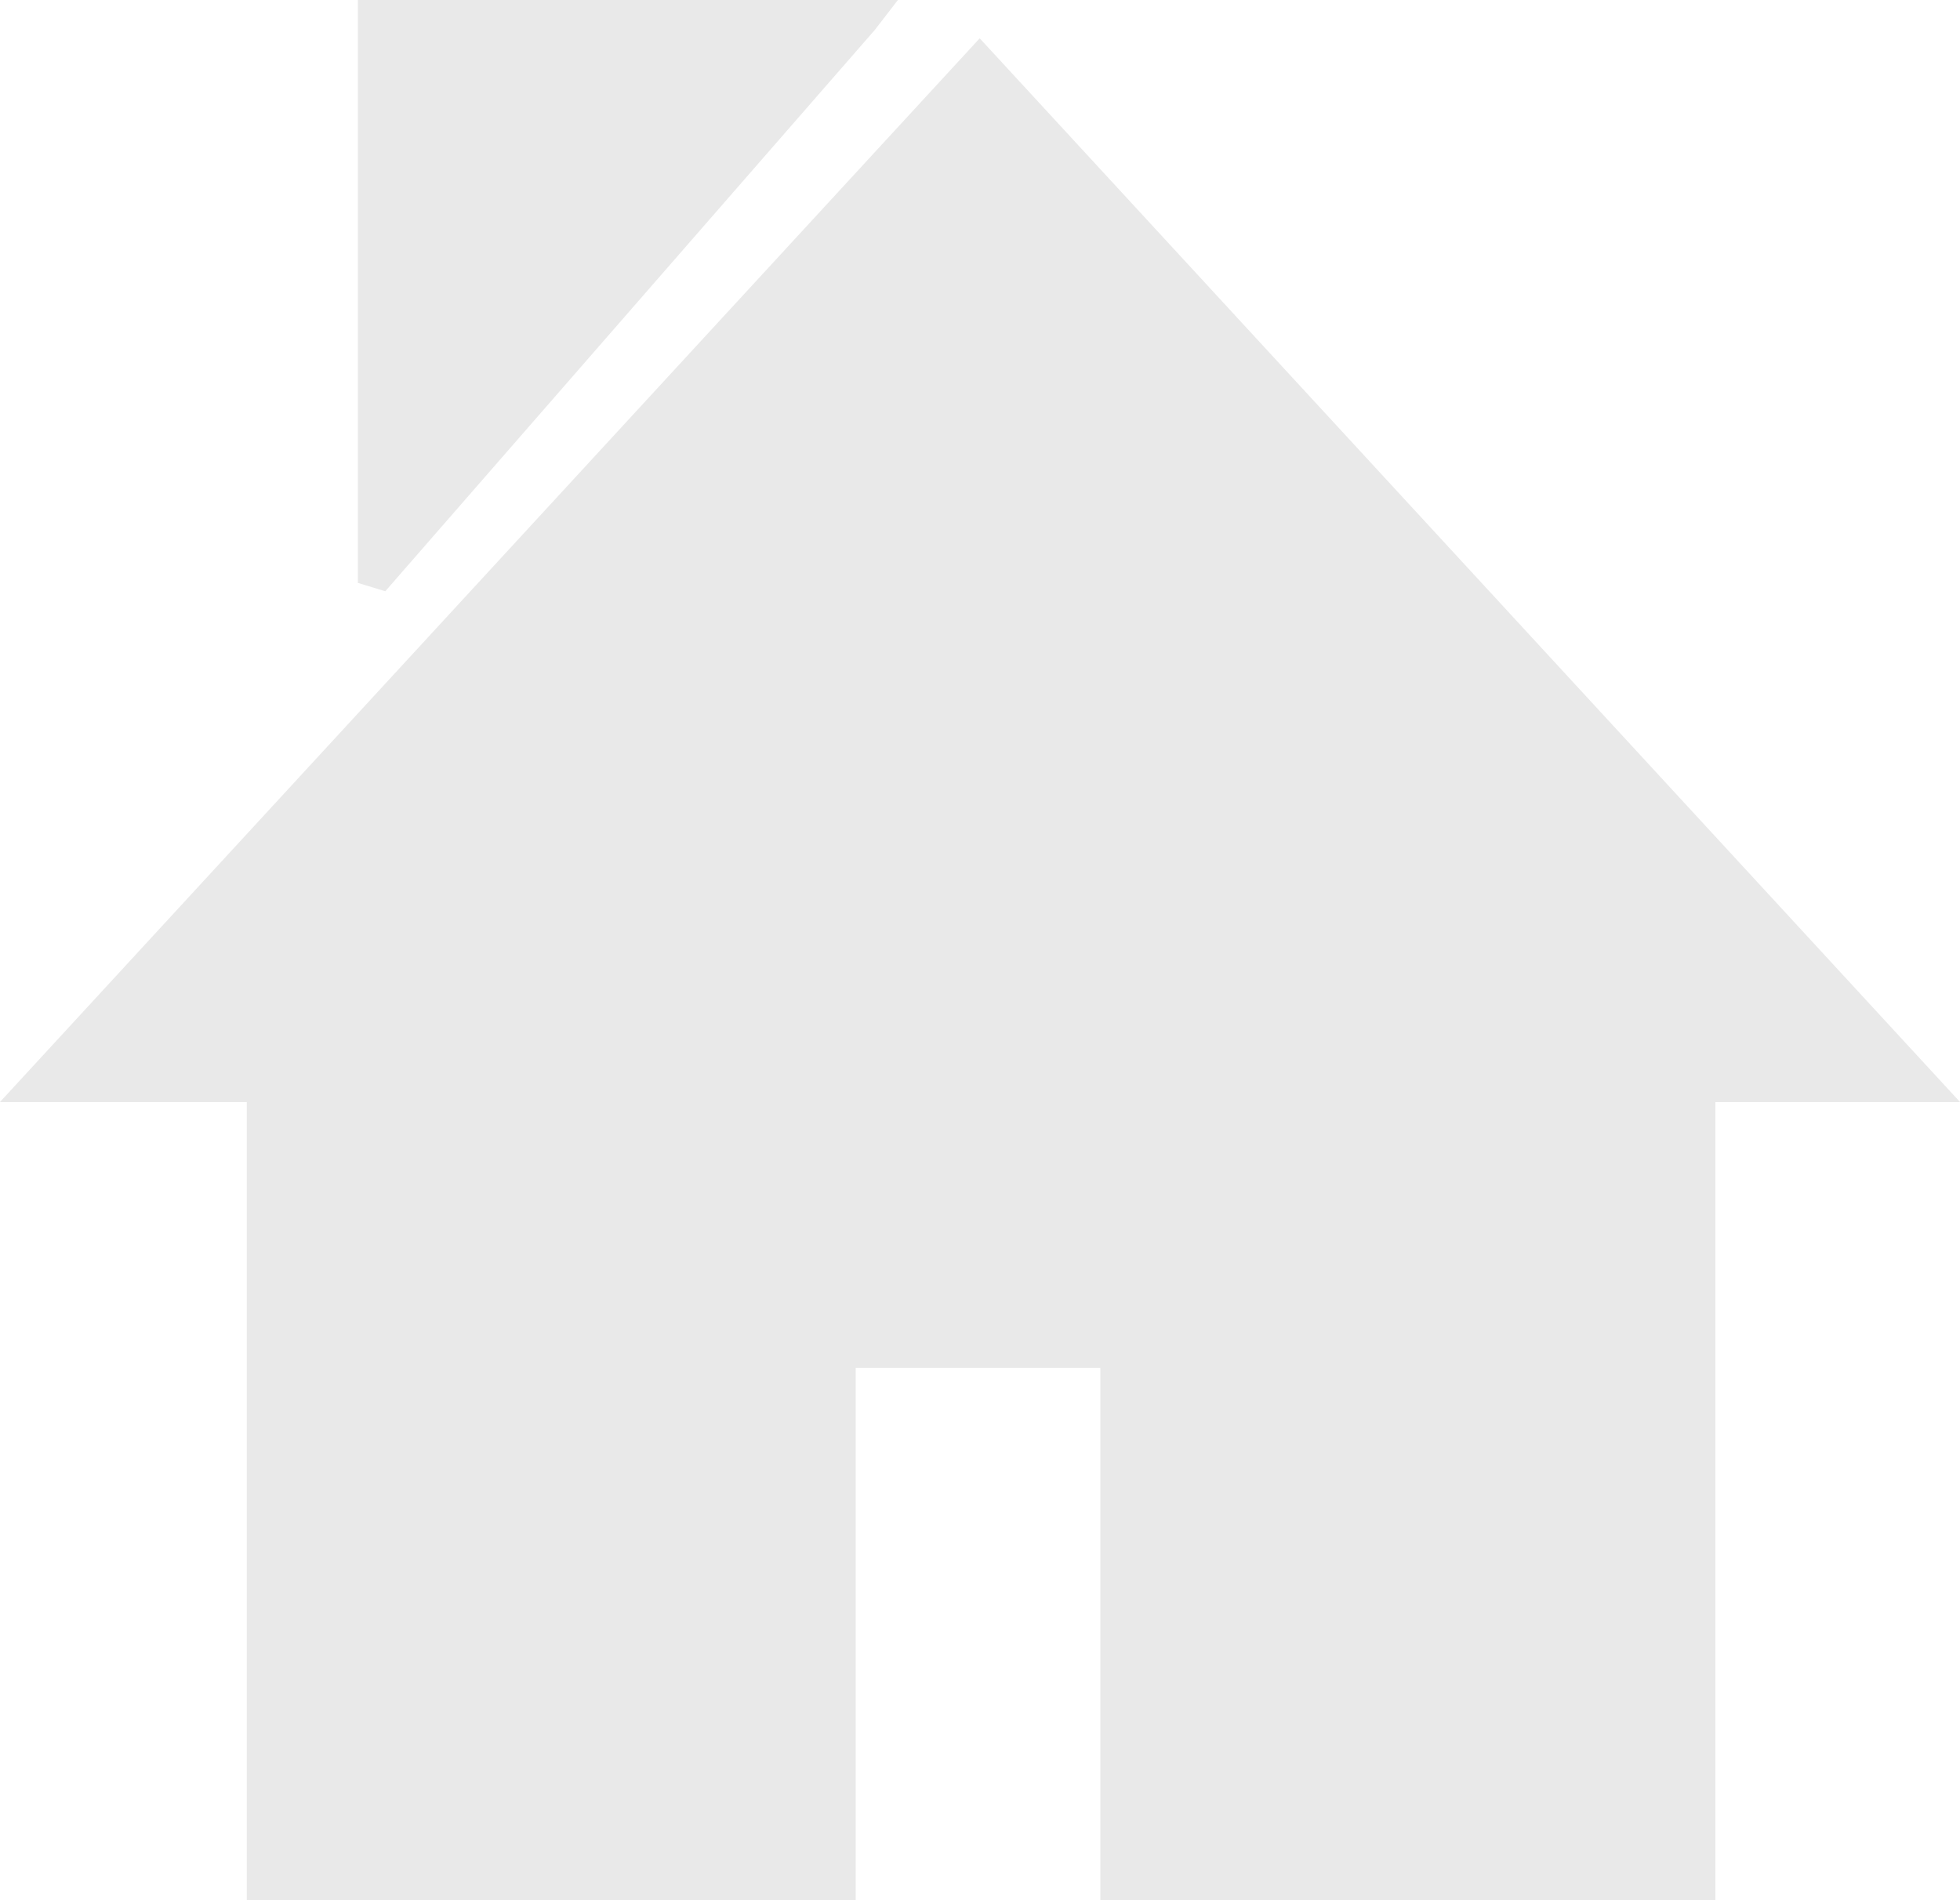 <?xml version="1.0" encoding="UTF-8"?> <svg xmlns="http://www.w3.org/2000/svg" width="33" height="32" viewBox="0 0 33 32" fill="none"> <path fill-rule="evenodd" clip-rule="evenodd" d="M6.289 0H15.118L14.729 0.504L6.487 9.957L6.025 9.816V0H6.289ZM4.155 32H14.407V23.036H18.526V32H28.881V18.558H33L16.495 0.645L0 18.558H4.155V32Z" fill="#E9E9E9"></path> </svg> 